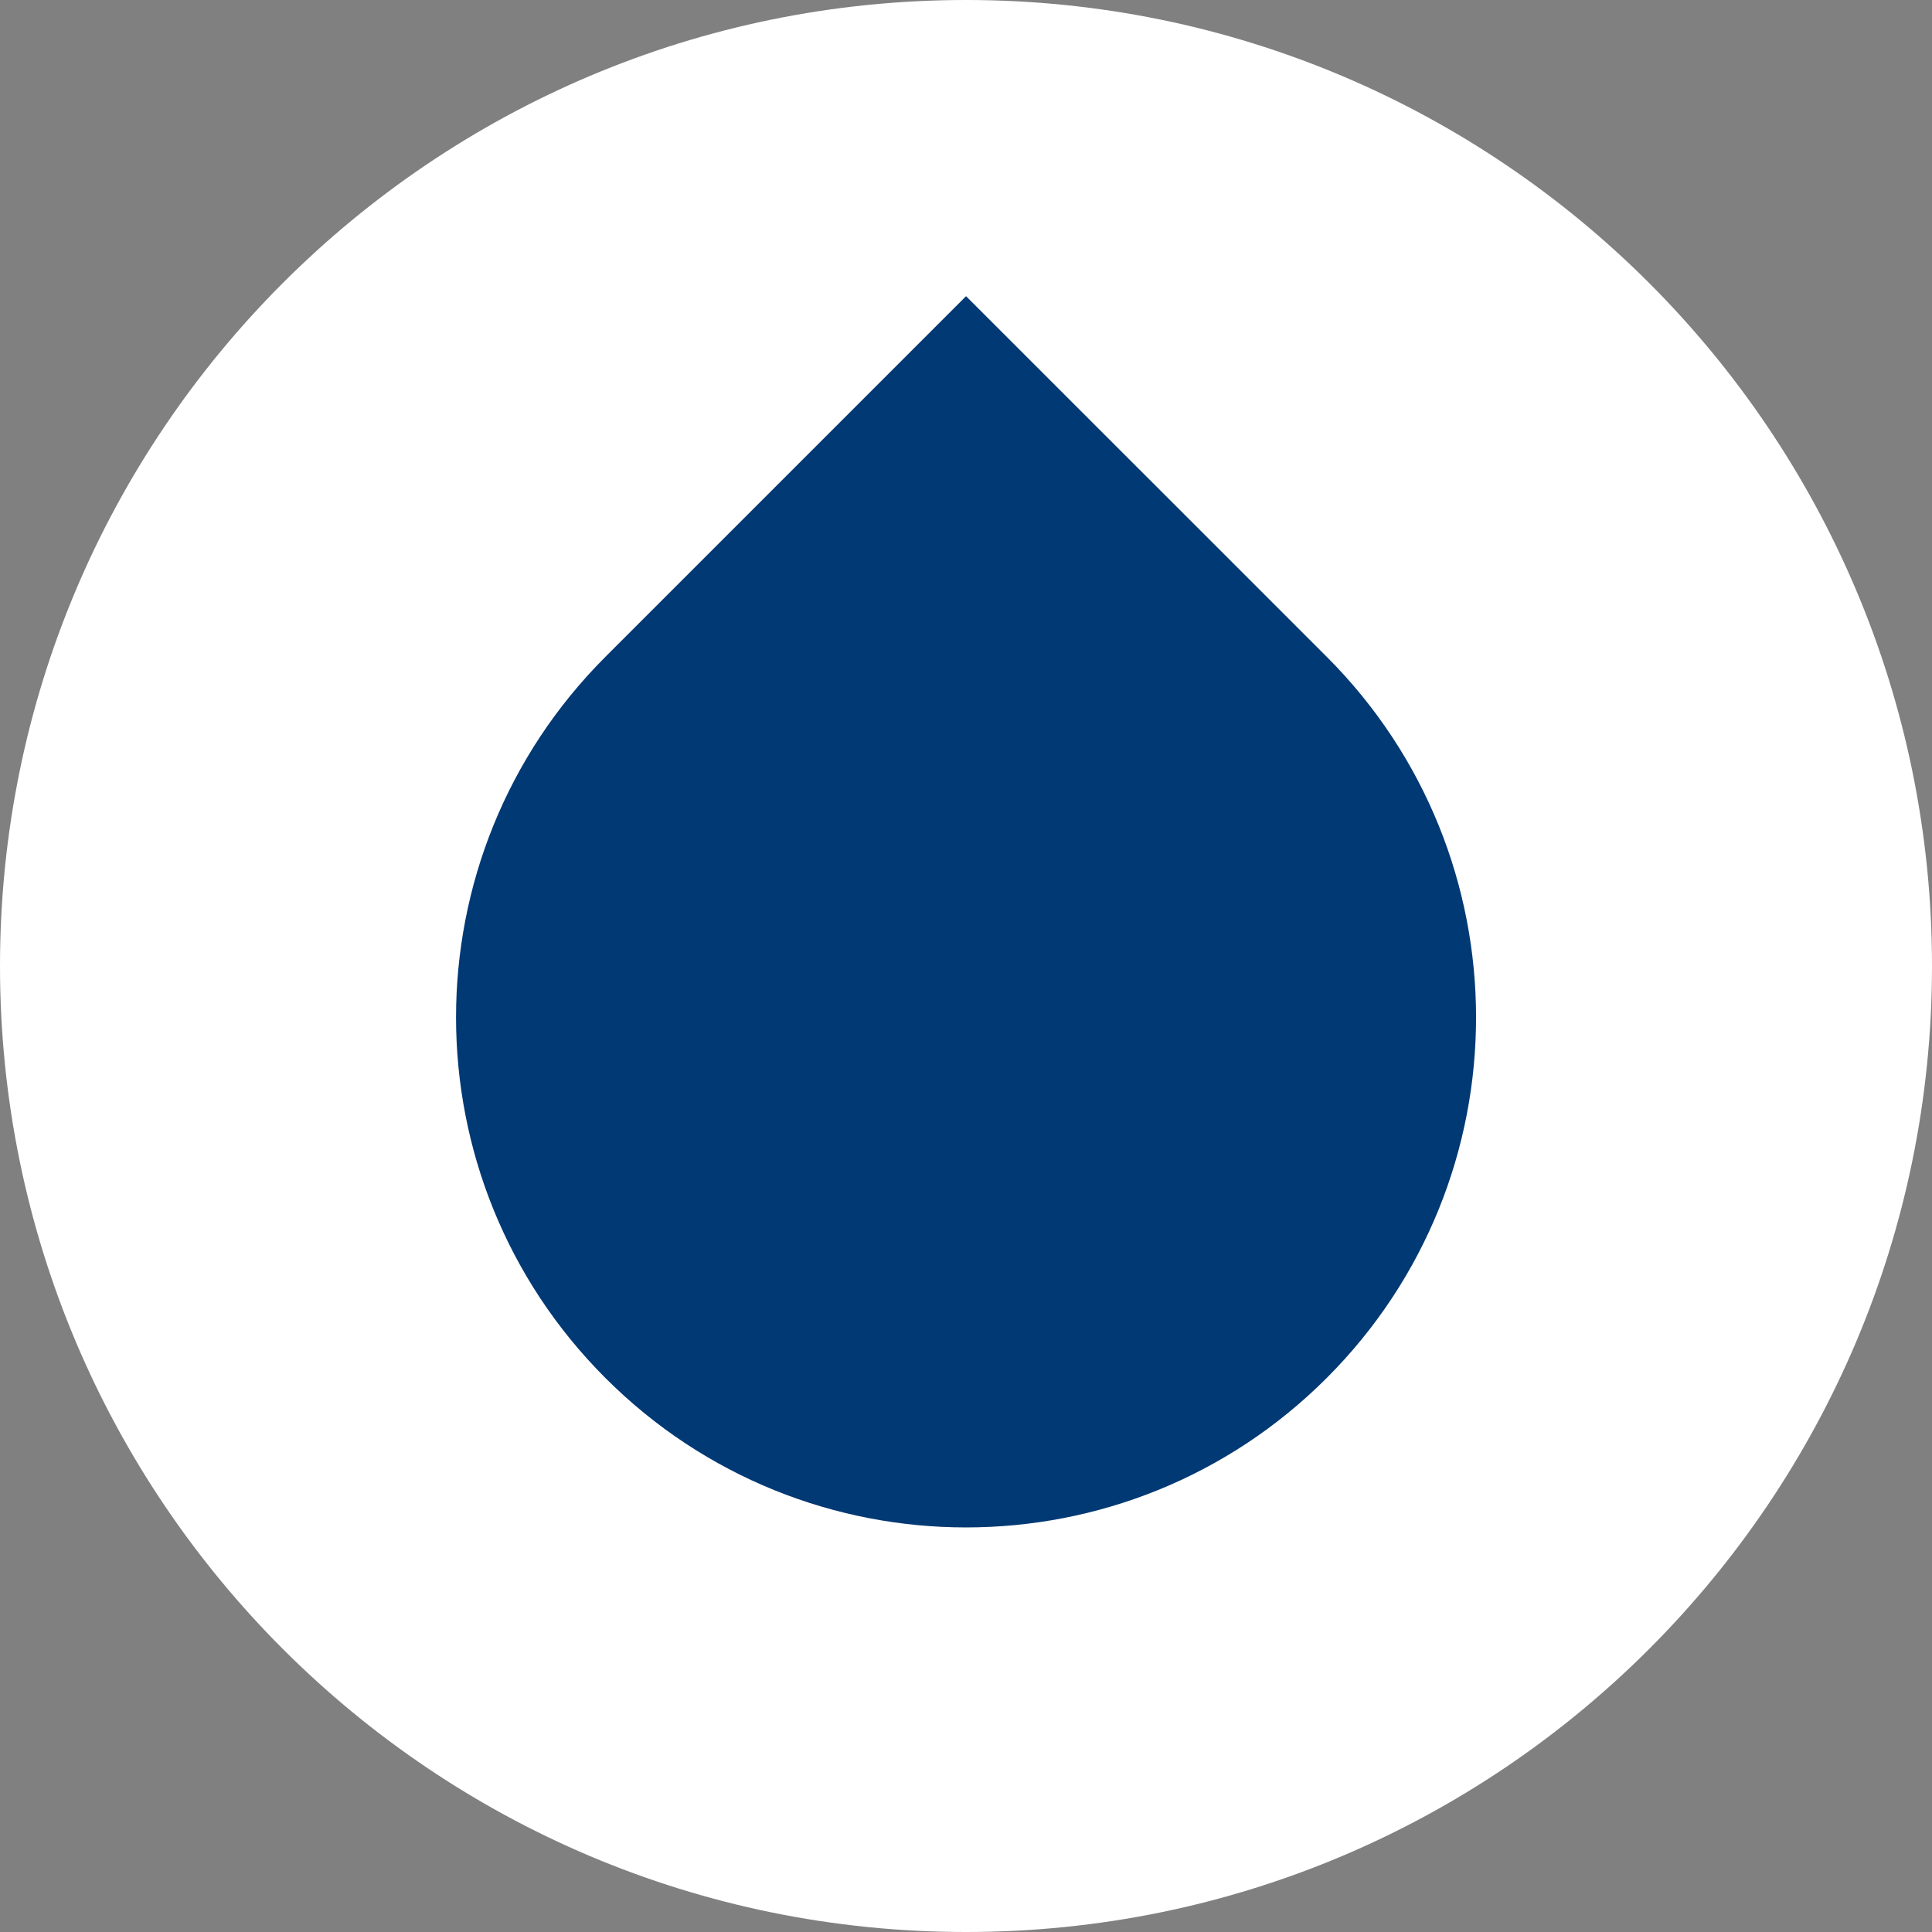 <svg xmlns="http://www.w3.org/2000/svg" xmlns:xlink="http://www.w3.org/1999/xlink" width="100" zoomAndPan="magnify" viewBox="0 0 75 75" height="100" preserveAspectRatio="xMidYMid meet" version="1.0"><rect x="0" y="0" width="75" height="75" fill="#808080" stroke="none"/><defs><clipPath id="7e369799da"><path d="M 37.5 0 C 16.789 0 0 16.789 0 37.5 C 0 58.211 16.789 75 37.5 75 C 58.211 75 75 58.211 75 37.5 C 75 16.789 58.211 0 37.5 0 Z M 37.5 0 " clip-rule="nonzero"/></clipPath><clipPath id="6f7306cc66"><path d="M 17 11 L 58 11 L 58 60 L 17 60 Z M 17 11 " clip-rule="nonzero"/></clipPath><clipPath id="628213dd7a"><path d="M 9.504 39.496 L 37.504 11.496 L 65.5 39.496 L 37.504 67.496 Z M 9.504 39.496 " clip-rule="nonzero"/></clipPath><clipPath id="e9695a8580"><path d="M 23.504 25.496 C 15.77 33.227 15.77 45.762 23.504 53.496 C 31.234 61.227 43.766 61.227 51.496 53.5 L 51.508 53.488 C 59.234 45.758 59.23 33.227 51.504 25.496 L 37.5 11.496 Z M 23.504 25.496 " clip-rule="nonzero"/></clipPath></defs><g clip-path="url(#7e369799da)"><rect x="-7.5" width="90" fill="#ffffff" y="-7.5" height="90" fill-opacity="1"/></g><g clip-path="url(#6f7306cc66)"><g clip-path="url(#628213dd7a)"><g clip-path="url(#e9695a8580)"><path fill="#013974" d="M 9.504 39.496 L 37.504 11.496 L 65.5 39.496 L 37.504 67.496 Z M 9.504 39.496 " fill-opacity="1" fill-rule="nonzero"/></g></g></g></svg>